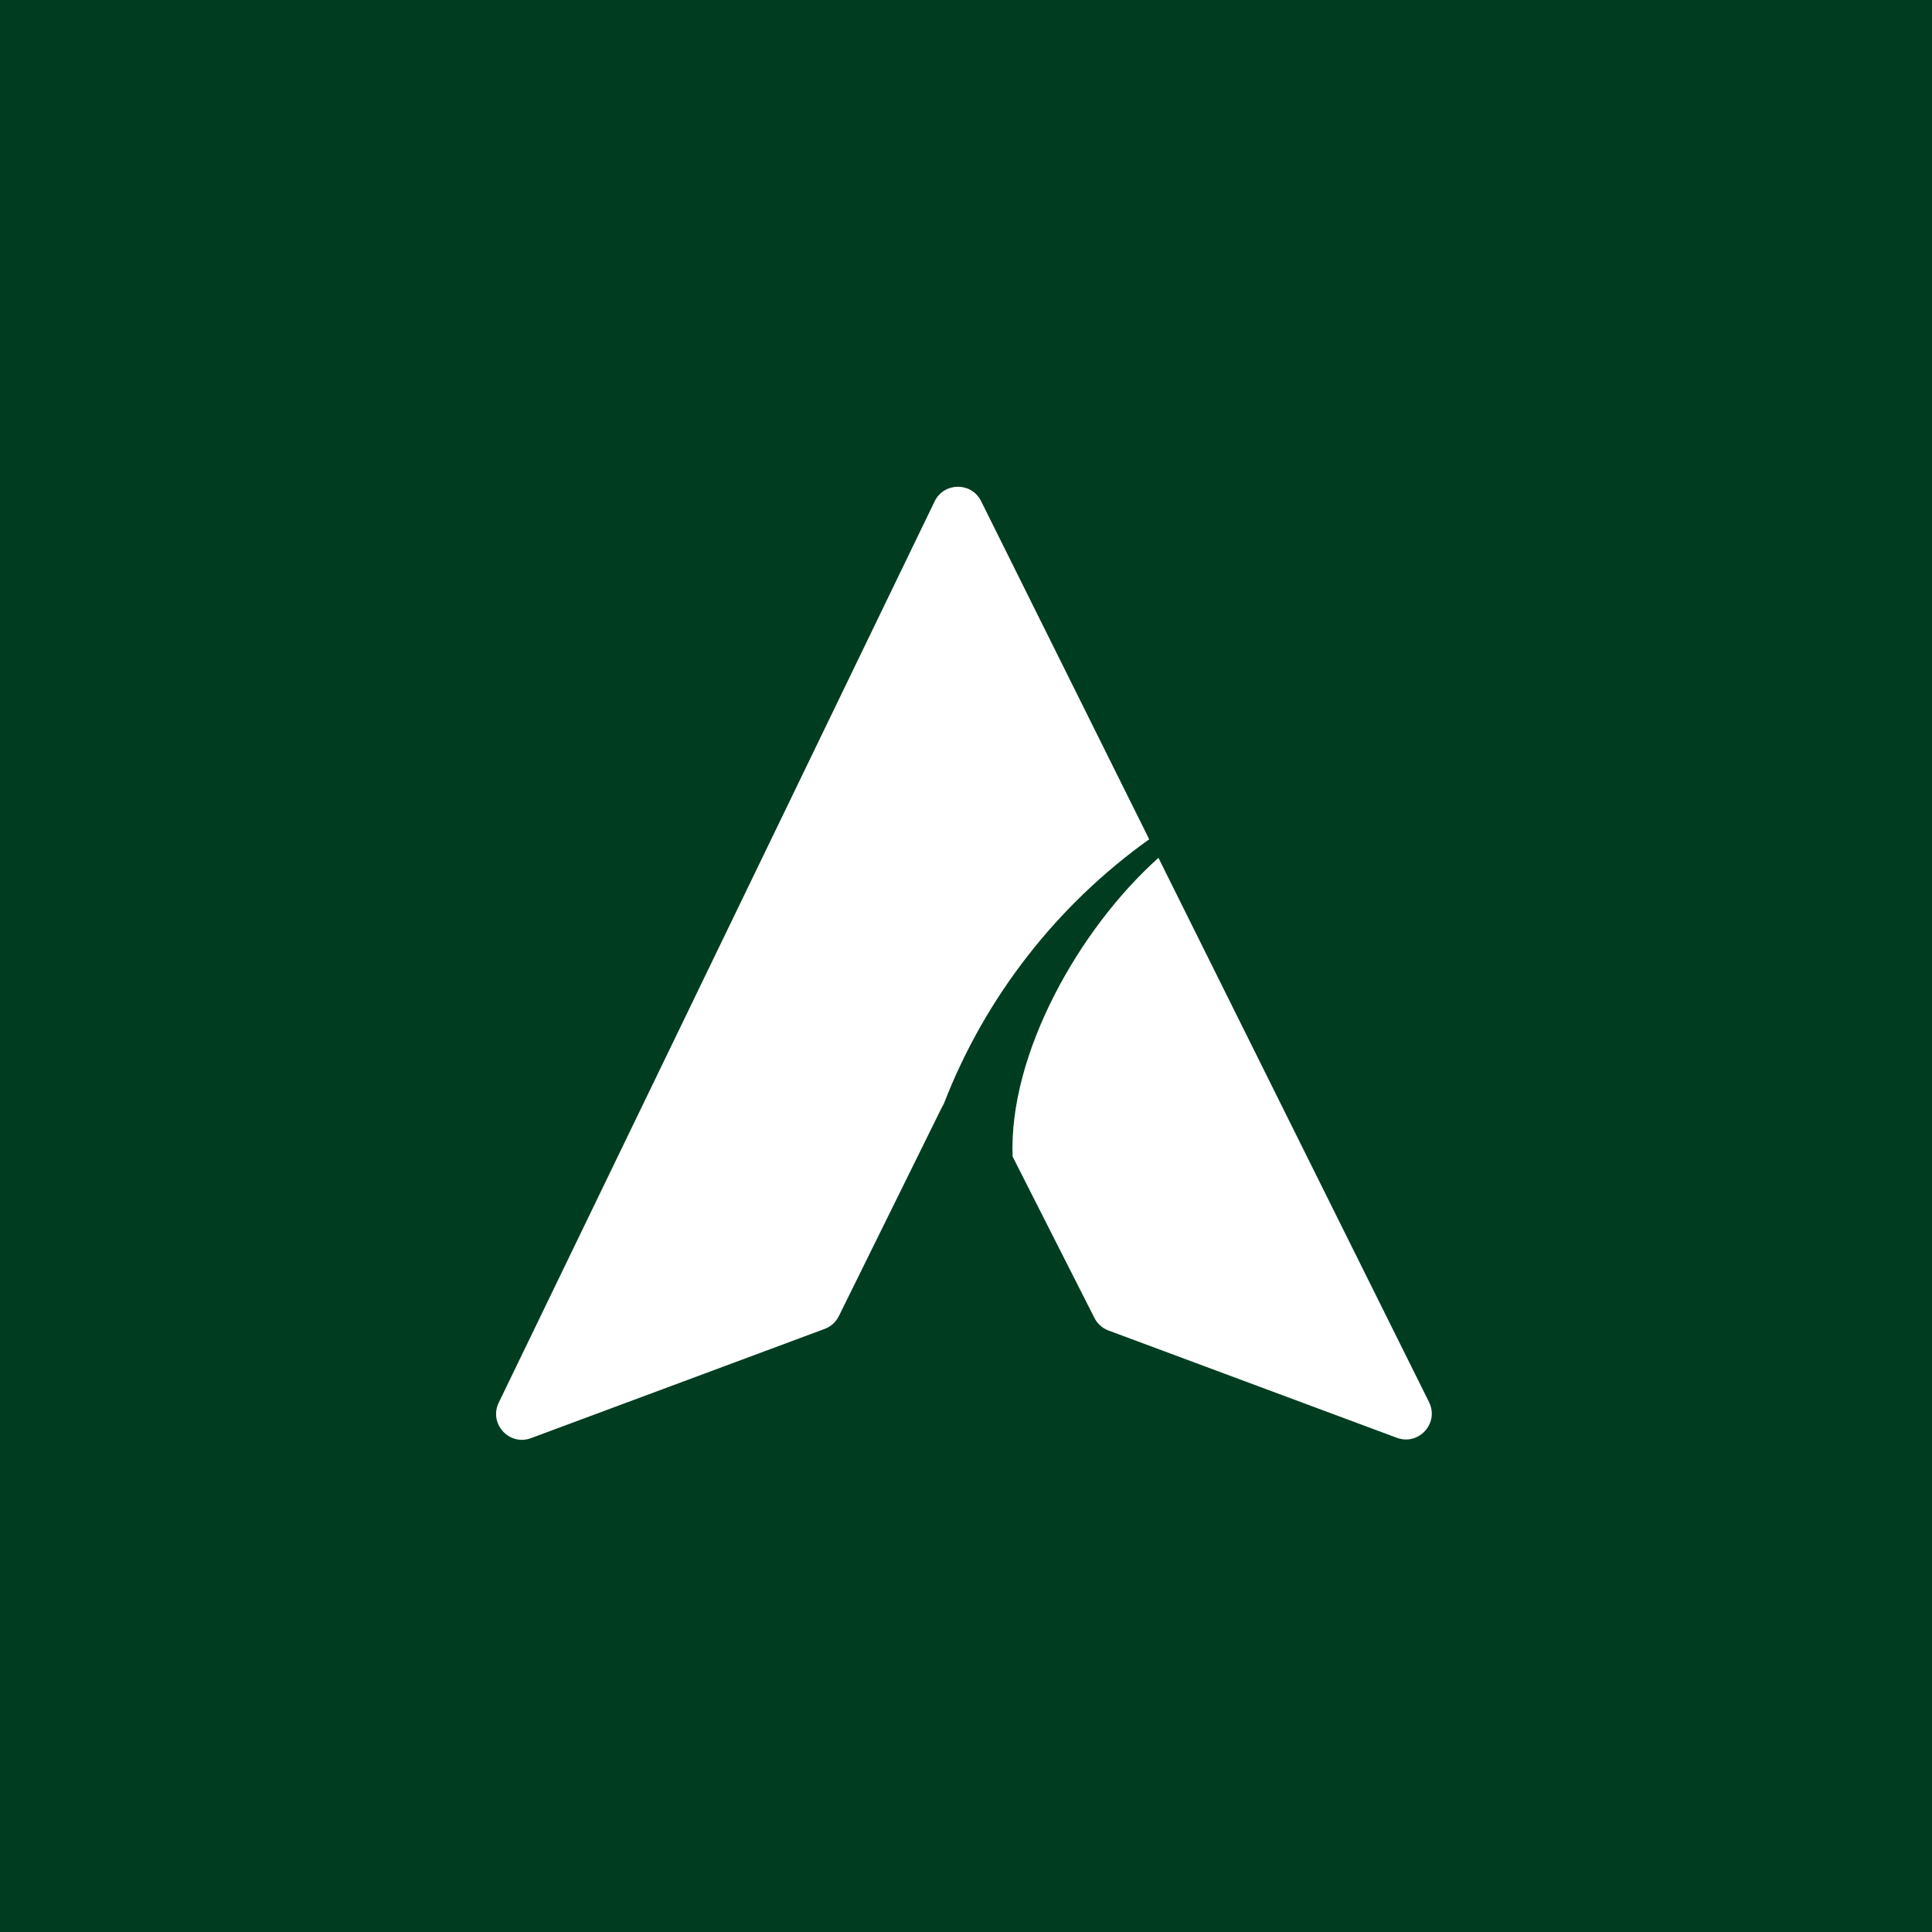 <svg xmlns="http://www.w3.org/2000/svg" xmlns:xlink="http://www.w3.org/1999/xlink" xmlns:inkscape="http://www.inkscape.org/namespaces/inkscape" version="1.1" width="375" height="375" viewBox="0 0 375 375">
<rect x="0" y="0" width="375" height="375" fill="#808080" stroke="none"/>
<defs>
<clipPath id="clip_0">
<path transform="matrix(.24,0,0,.24,0,0)" d="M0 0H1562.5V1562.5H0Z" clip-rule="evenodd"/>
</clipPath>
<clipPath id="clip_1">
<path transform="matrix(.24,0,0,.24,0,0)" d="M0 0H1562.5V1562.5H0Z" clip-rule="evenodd"/>
</clipPath>
<clipPath id="clip_2">
<path transform="matrix(.24,0,0,.24,0,0)" d="M395.976 390.364H1167.851V1171.613H395.976Z" clip-rule="evenodd"/>
</clipPath>
</defs>
<g clip-path="url(#clip_0)">
<path transform="matrix(.75,0,0,.75,0,0)" d="M0 0H500V500H0Z" fill="#ffffff"/>
</g>
<g clip-path="url(#clip_1)">
<path transform="matrix(.75,0,0,.75,0,0)" d="M0 0H500V500H0Z" fill="#003d20"/>
</g>
<g clip-path="url(#clip_2)">
<path transform="matrix(.192,0,0,.192,-4.708,-5.025)" d="M1469.16 1443.551 1195.641 893.41C1115.109 965.441 1044.238 1091.82 1048.191 1195.371L1130.949 1358.57C1133.922 1364.43 1138.988 1368.949 1145.148 1371.238L1436.648 1479.68C1458.852 1487.941 1479.711 1464.762 1469.16 1443.551ZM978.316 1142.91C977.613 1143.941 976.965 1145.039 976.387 1146.219L872.547 1356.672C869.598 1362.648 864.473 1367.281 858.223 1369.609L561.352 1480.039C539.277 1488.262 518.457 1465.371 528.711 1444.172L969.387 533C978.844 513.449 1006.648 513.289 1016.32 532.738L1186.289 874.621C1093.09 941.238 1020.109 1034.34 978.316 1142.91" fill="#ffffff"/>
</g>
<path transform="matrix(1,0,0,-1,0,383.04)" d="M95.034 101.727H279.966V289.353H95.034Z" fill-opacity="0"/>
</svg>
